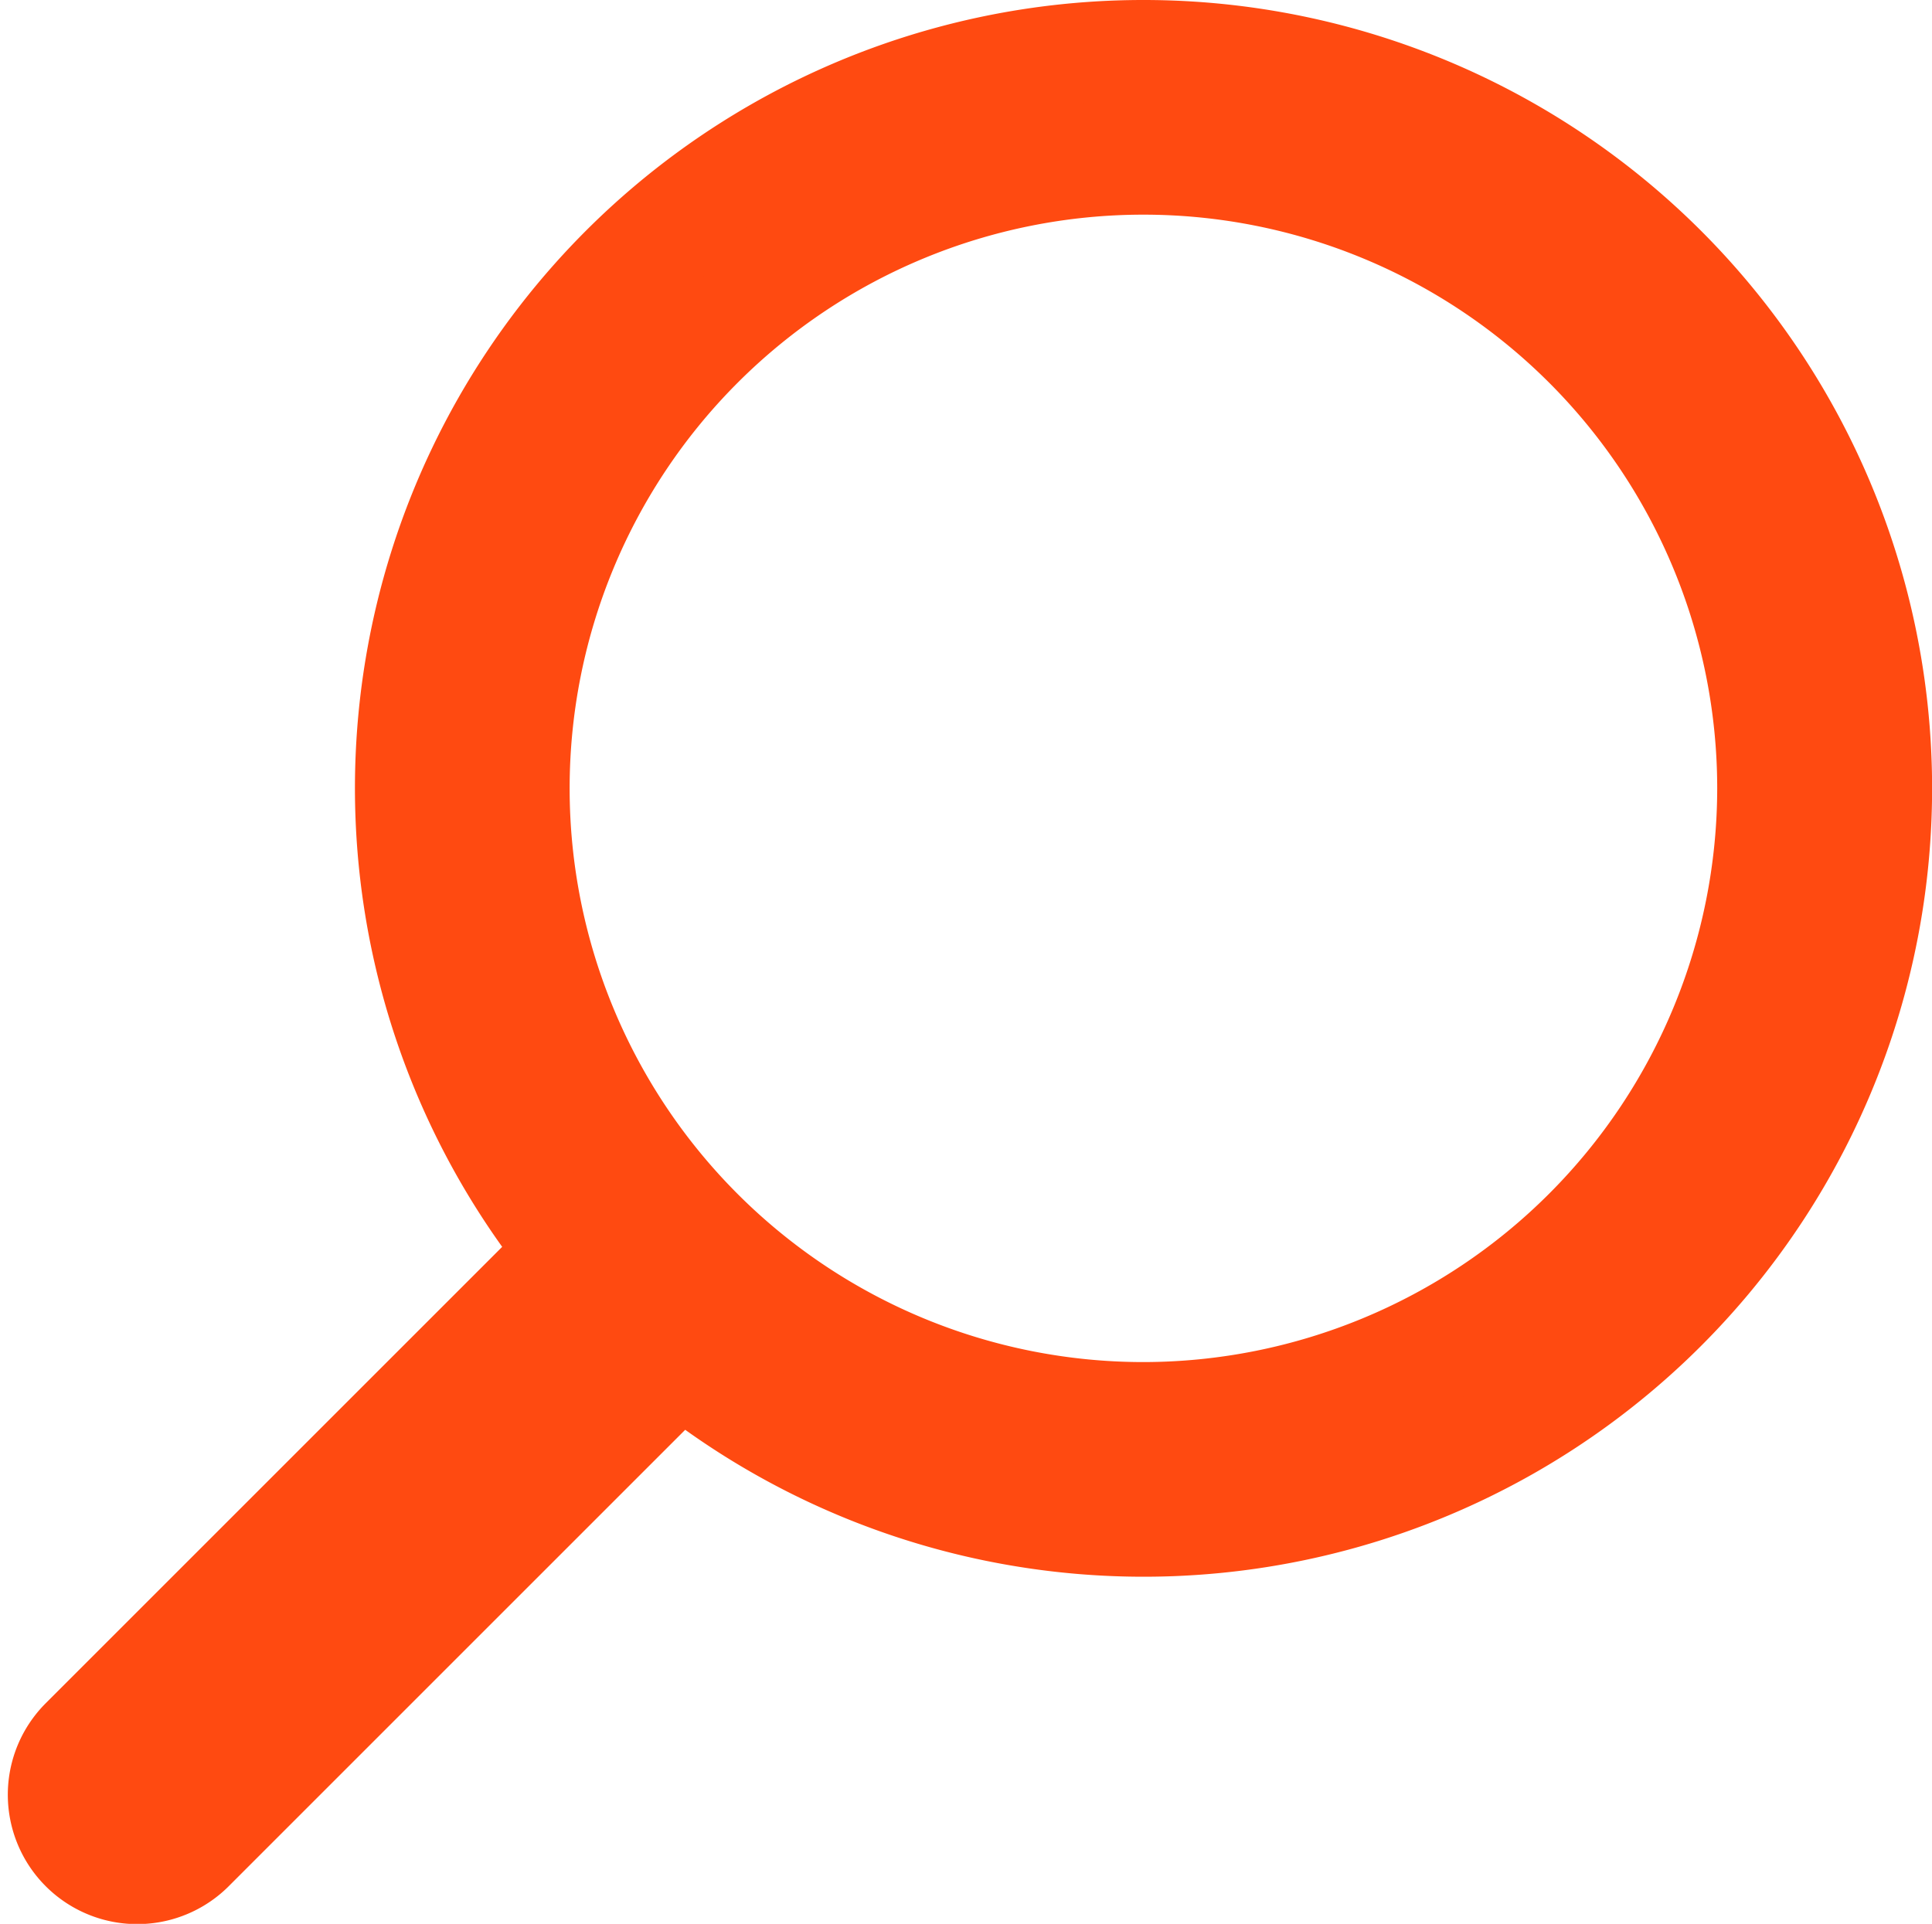 <svg xmlns="http://www.w3.org/2000/svg" width="19.078" height="19" viewBox="0 0 19.078 19"><defs><style>.a{fill:#ff4a11;stroke:#ff4a11;}</style></defs><g transform="translate(0.691 0.5)"><path class="a" d="M10.6,0A7.284,7.284,0,0,0,4.93,11.859L.114,16.675a.776.776,0,0,0,1.1,1.1l4.816-4.816A7.286,7.286,0,1,0,10.6,0Zm0,13.452a6.166,6.166,0,1,1,6.166-6.166A6.172,6.172,0,0,1,10.6,13.452Z" transform="translate(0 0)"/></g></svg>